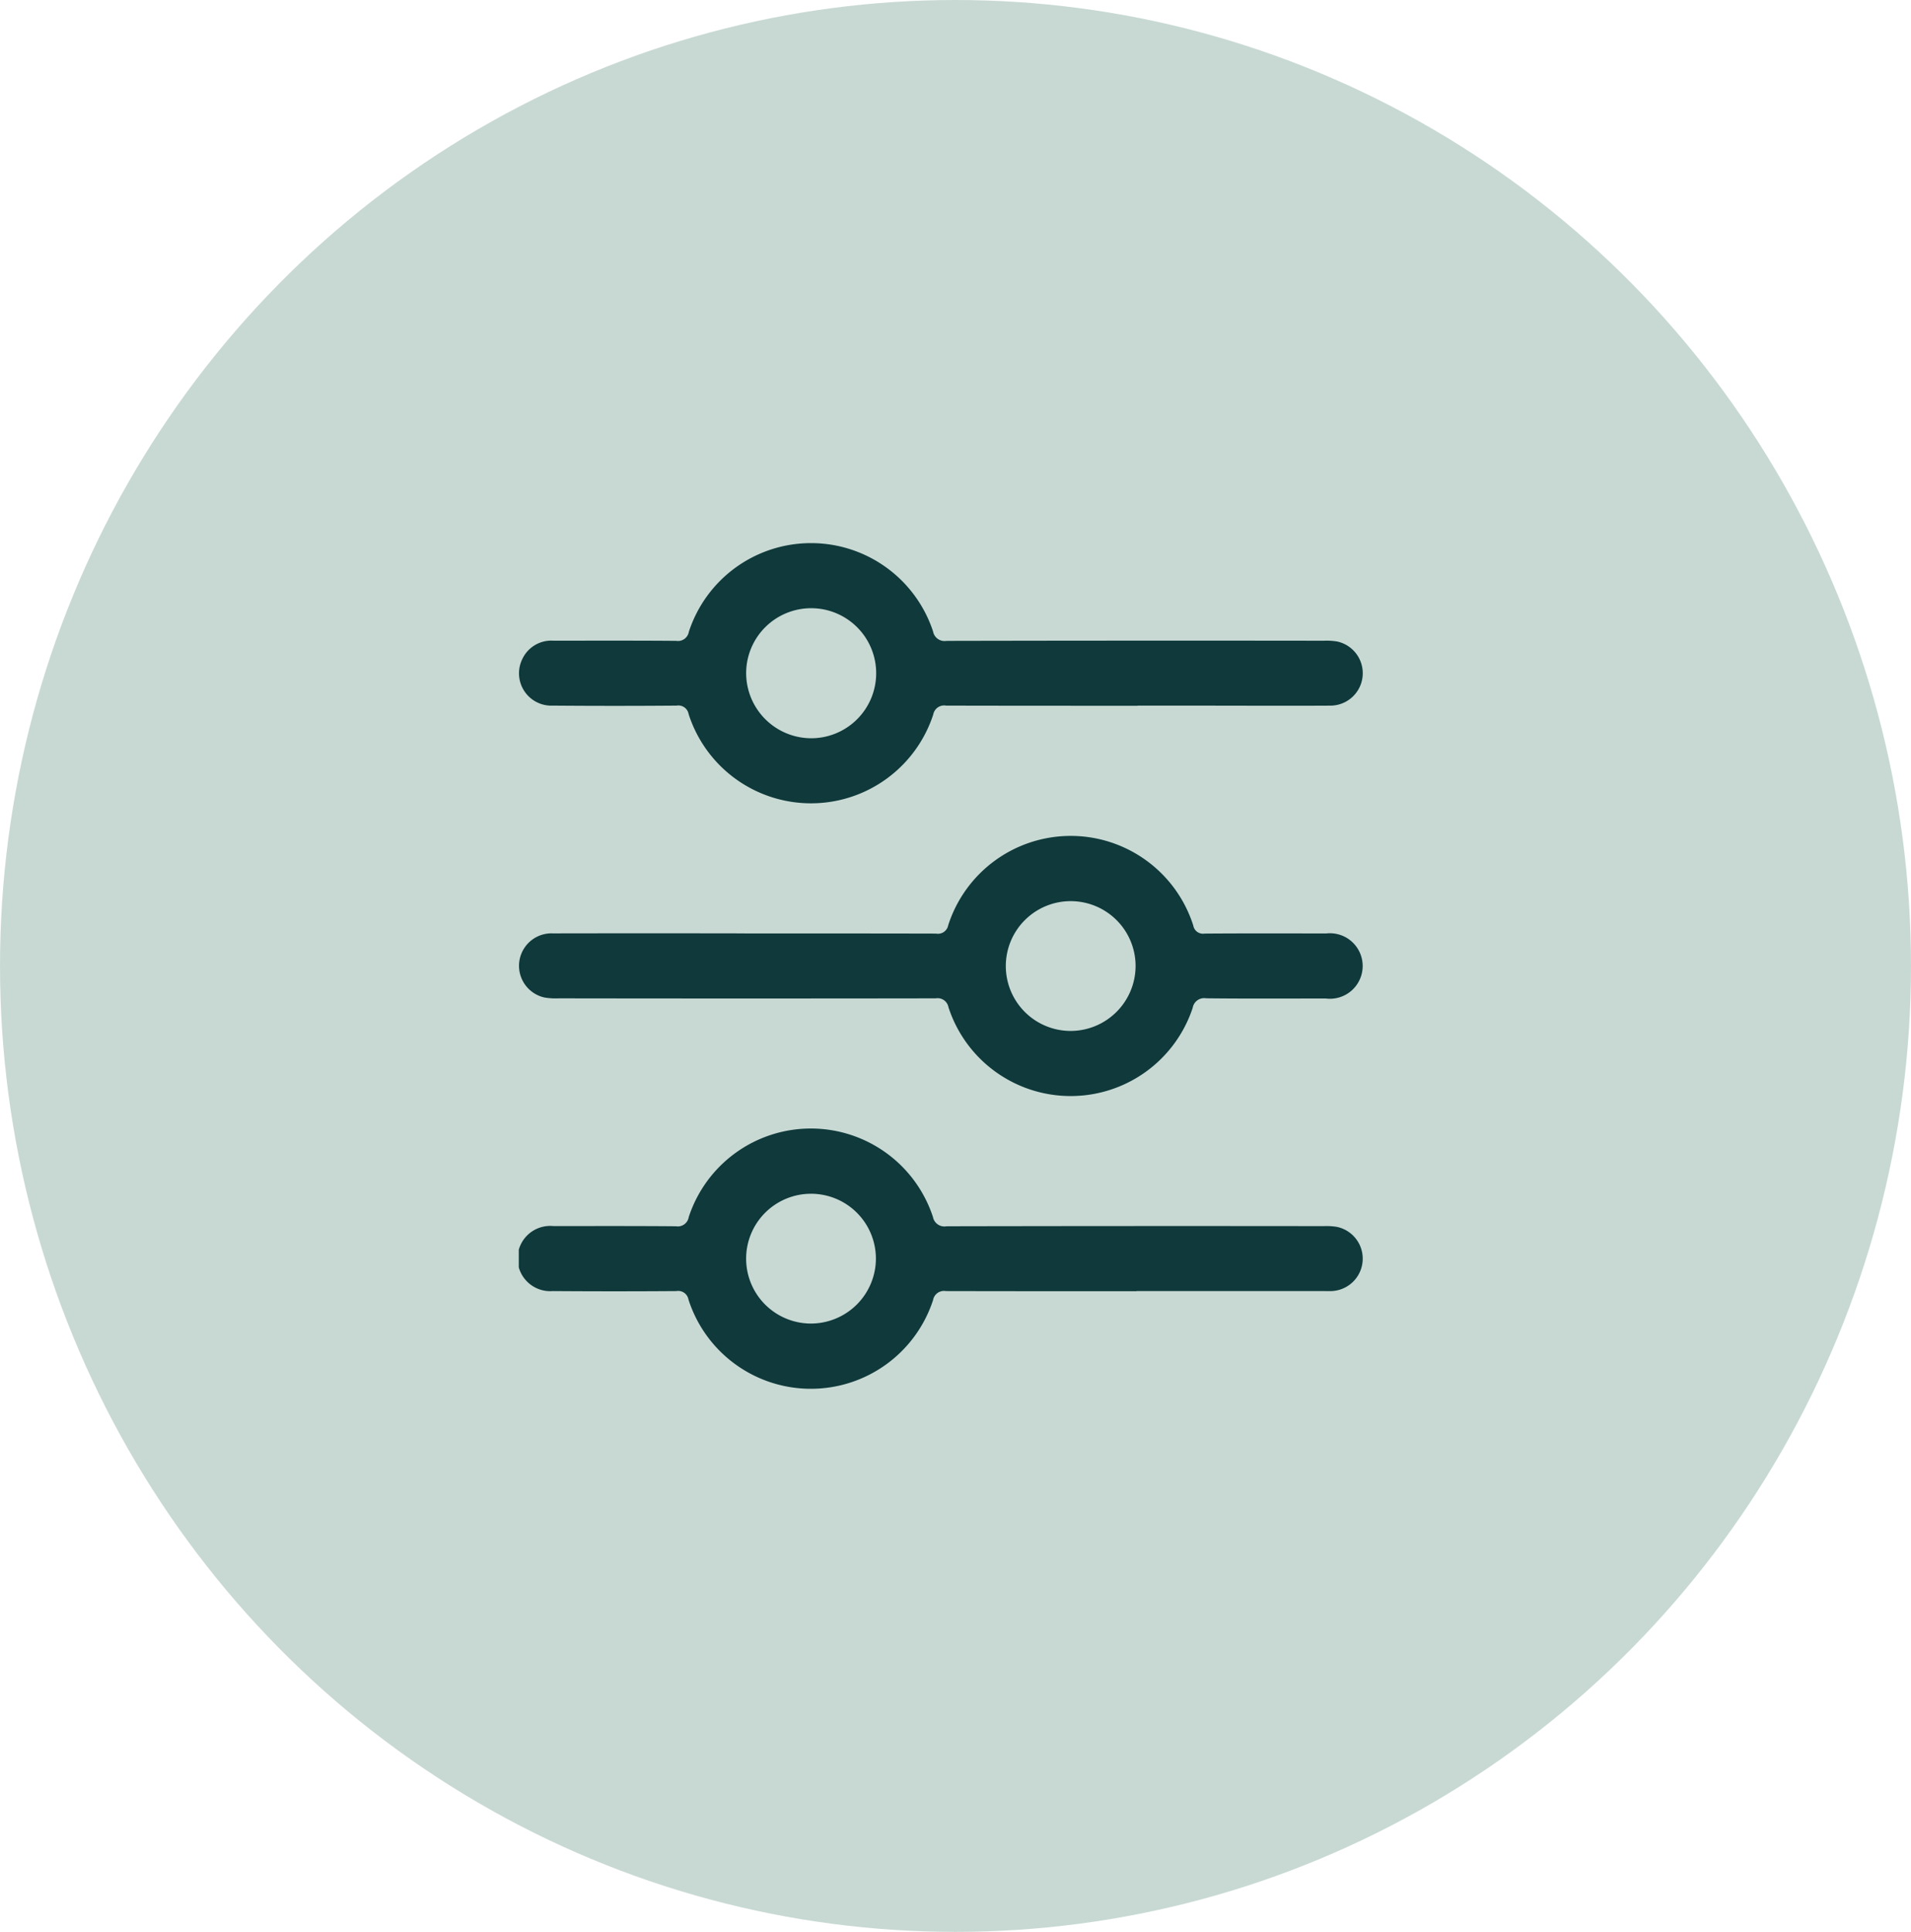 <svg xmlns="http://www.w3.org/2000/svg" xmlns:xlink="http://www.w3.org/1999/xlink" width="76.158" height="76.977" viewBox="0 0 76.158 76.977">
  <defs>
    <clipPath id="clip-path">
      <rect id="Rectangle_1385" data-name="Rectangle 1385" width="33.635" height="33.694" fill="#0f393a"/>
    </clipPath>
  </defs>
  <g id="data_migration-icon" data-name="data migration-icon" transform="translate(-875 -3487)">
    <ellipse id="Ellipse_251" data-name="Ellipse 251" cx="38.079" cy="38.488" rx="38.079" ry="38.488" transform="translate(875 3487)" fill="#c8d9d4"/>
    <g id="customize_label" data-name="customize label" transform="translate(895.675 3508.642)">
      <g id="Group_2229" data-name="Group 2229" clip-path="url(#clip-path)">
        <path id="Path_2301" data-name="Path 2301" d="M24.672,6.479c-2.545,0-5.09,0-7.635-.006a.441.441,0,0,0-.512.355,5.123,5.123,0,0,1-9.748-.014.415.415,0,0,0-.48-.341q-2.464.02-4.929,0A1.288,1.288,0,0,1,.145,4.626a1.275,1.275,0,0,1,1.244-.74c1.629,0,3.259-.006,4.888.007a.44.44,0,0,0,.508-.361,5.121,5.121,0,0,1,9.733-.014.466.466,0,0,0,.539.376q7.514-.016,15.028-.006a2.638,2.638,0,0,1,.523.028,1.292,1.292,0,0,1-.26,2.558c-1.791.01-3.582,0-5.373,0h-2.3M11.641,7.774A2.591,2.591,0,1,0,9.069,5.159a2.6,2.6,0,0,0,2.572,2.615" transform="translate(-0.008 0)" fill="#0f393a"/>
        <path id="Path_2302" data-name="Path 2302" d="M9.029,111.888c2.545,0,5.09,0,7.635.006a.415.415,0,0,0,.485-.334,5.127,5.127,0,0,1,9.765.009.393.393,0,0,0,.45.325c1.616-.012,3.232-.007,4.848-.005a1.305,1.305,0,1,1-.016,2.591c-1.589,0-3.178.01-4.767-.008a.464.464,0,0,0-.537.379,5.121,5.121,0,0,1-9.733-.021.44.44,0,0,0-.511-.356q-7.514.012-15.029,0a2.633,2.633,0,0,1-.562-.034,1.293,1.293,0,0,1,.337-2.554q3.818-.007,7.636,0m15.586,1.294a2.586,2.586,0,1,0-2.594,2.593,2.594,2.594,0,0,0,2.594-2.593" transform="translate(-0.035 -96.337)" fill="#0f393a"/>
        <path id="Path_2303" data-name="Path 2303" d="M24.62,222.48c-2.532,0-5.063,0-7.6-.006a.441.441,0,0,0-.51.359,5.123,5.123,0,0,1-9.748-.022.415.415,0,0,0-.483-.337q-2.464.018-4.929,0a1.3,1.3,0,1,1,.029-2.59c1.629,0,3.259-.006,4.888.008a.44.44,0,0,0,.505-.365,5.121,5.121,0,0,1,9.733-.007.465.465,0,0,0,.542.372q7.514-.015,15.029-.006a2.6,2.6,0,0,1,.522.029,1.293,1.293,0,0,1-.187,2.558c-.121.008-.242,0-.364,0H24.62m-10.388-1.29a2.586,2.586,0,1,0-2.6,2.585,2.594,2.594,0,0,0,2.6-2.585" transform="translate(0 -192.673)" fill="#0f393a"/>
      </g>
    </g>
  </g>
</svg>
